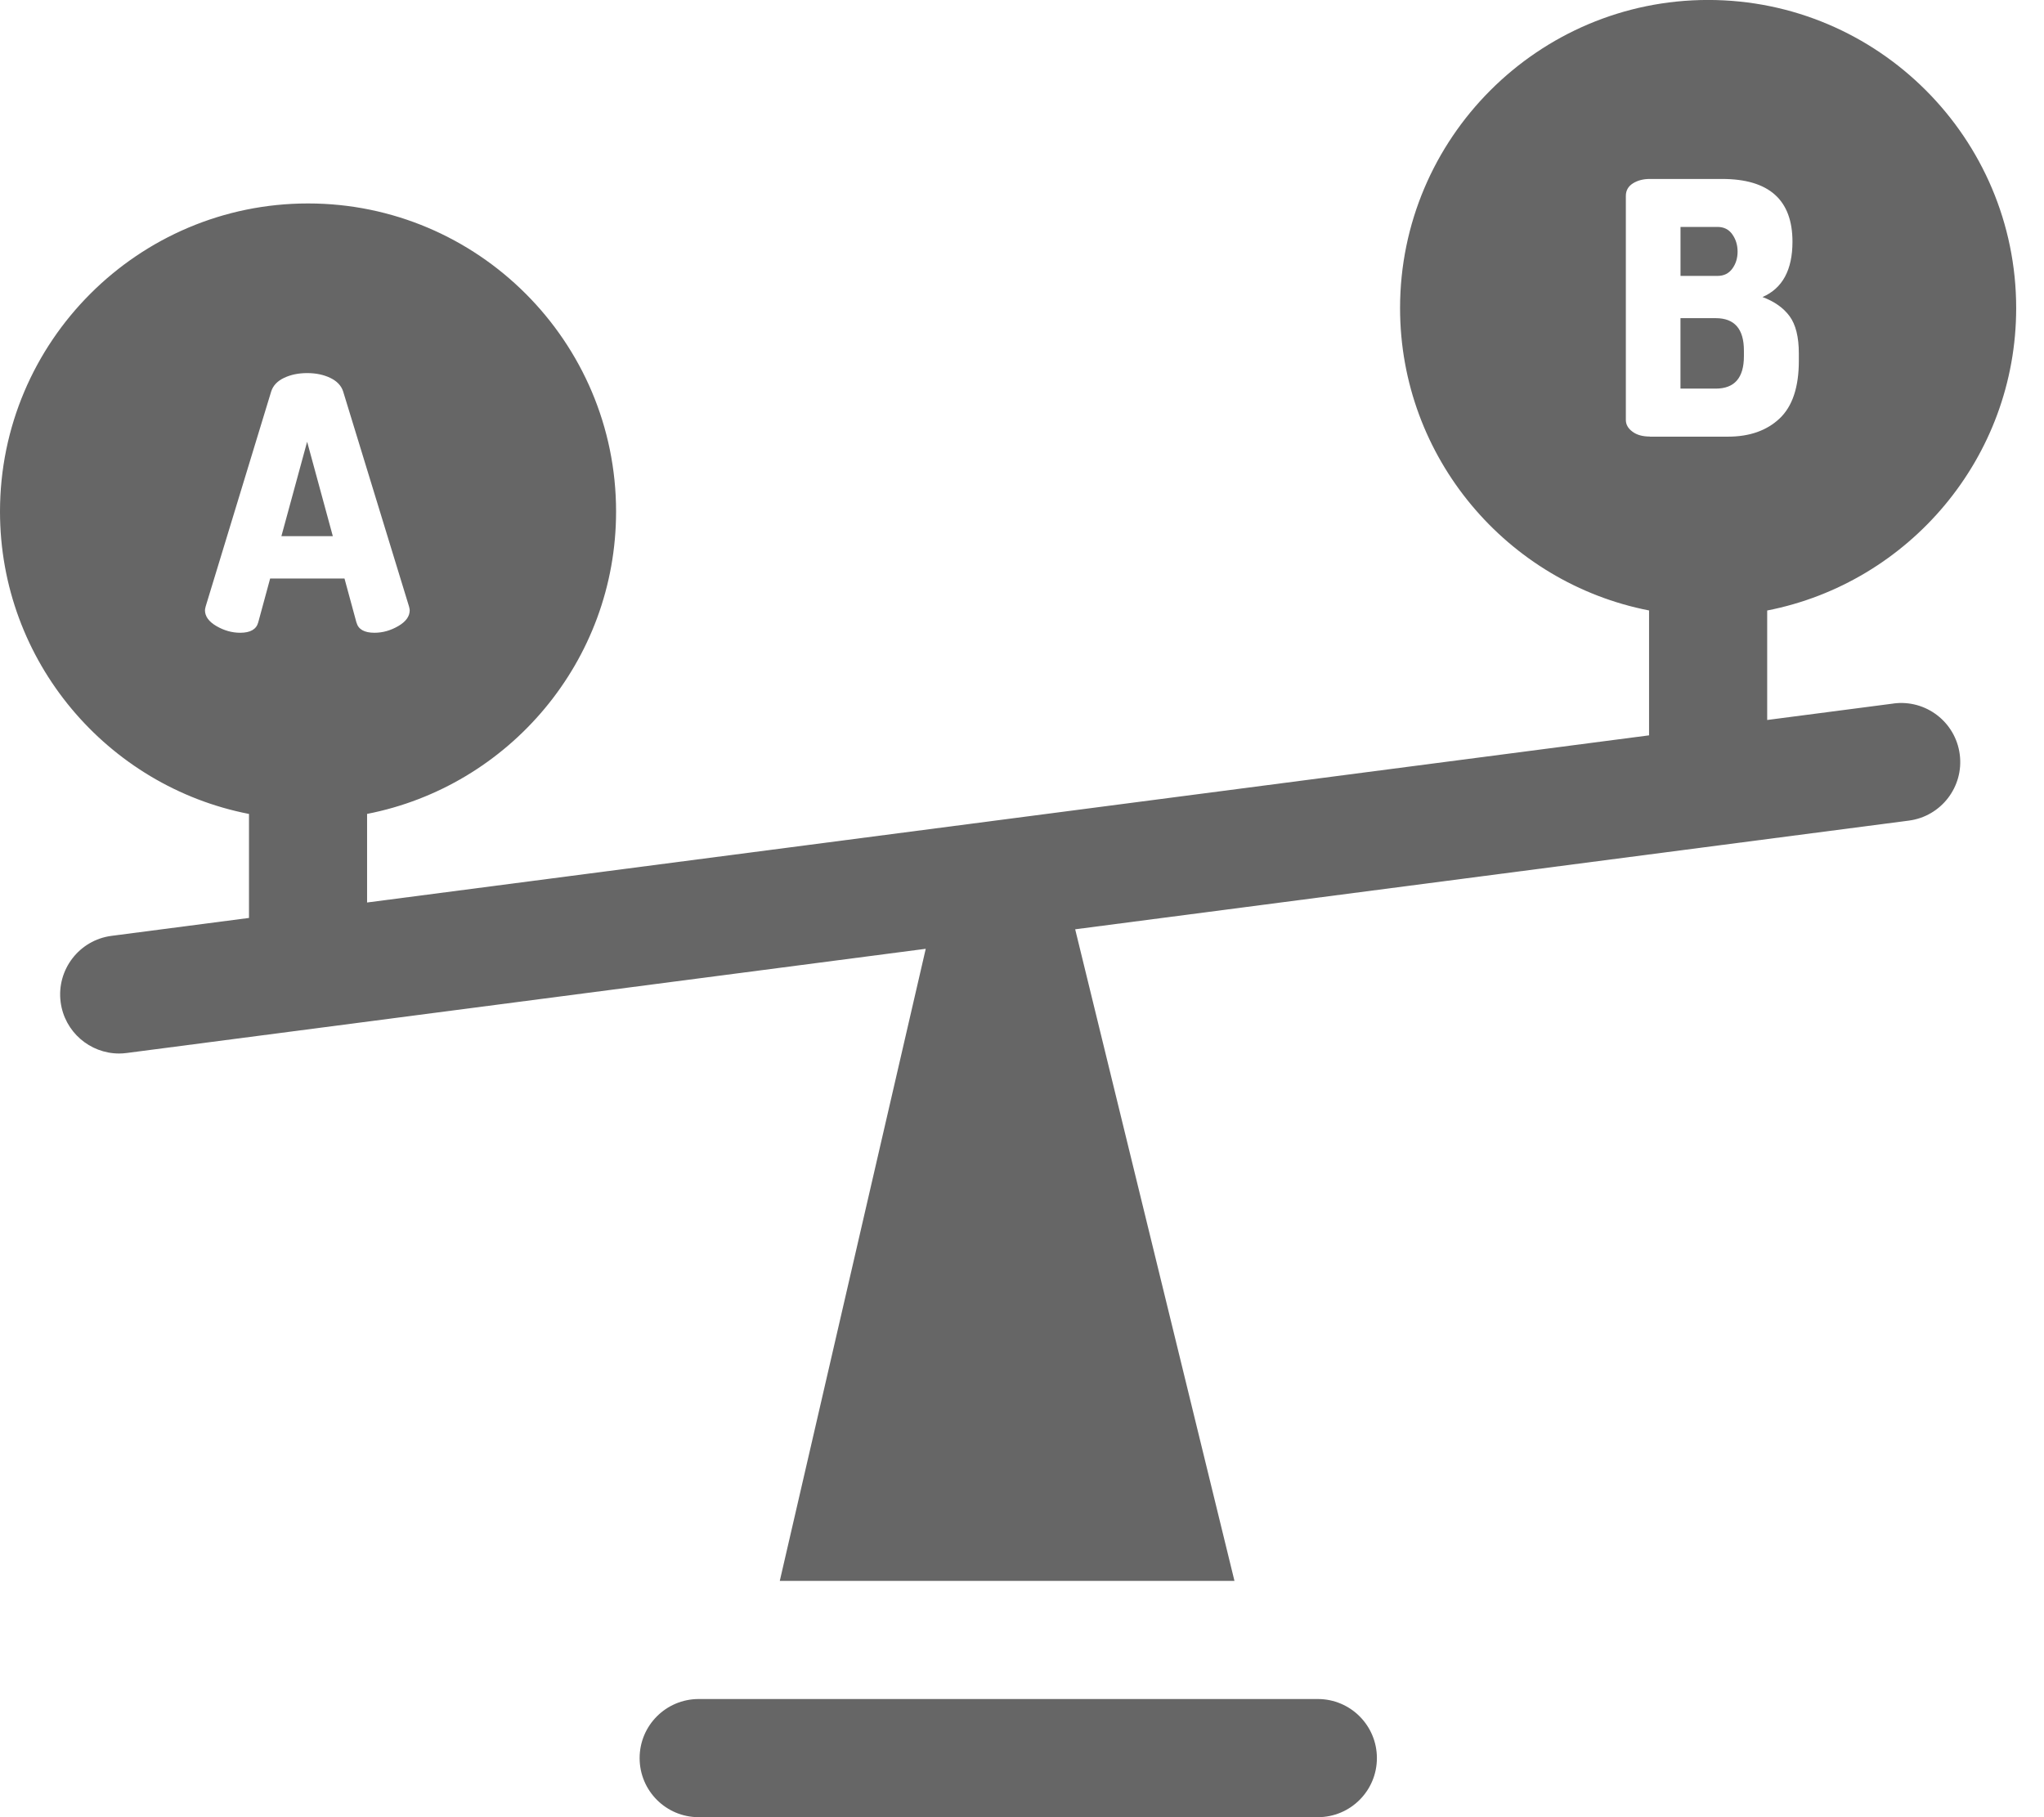 <svg xmlns="http://www.w3.org/2000/svg" fill="none" viewBox="0 0 54 48" height="48" width="54">
<g clip-path="url(#clip0_347_564)">
<path fill="#666666" d="M50.027 18.583L46.687 19.018V16.126C50.43 15.395 53.265 12.092 53.265 8.138C53.265 3.65 49.614 -0.001 45.127 -0.001C40.639 -0.001 36.988 3.651 36.988 8.138C36.988 12.092 39.823 15.395 43.566 16.125V19.424L9.698 23.839V21.499C13.443 20.769 16.276 17.466 16.276 13.512C16.276 9.024 12.625 5.374 8.138 5.374C3.651 5.374 0 9.025 0 13.513C0 17.468 2.835 20.771 6.578 21.5V24.247L2.947 24.72C2.093 24.831 1.491 25.615 1.602 26.469C1.704 27.255 2.375 27.828 3.147 27.828C3.215 27.828 3.282 27.823 3.351 27.814L24.457 25.062L20.601 41.758H32.613L28.405 24.547L50.429 21.676C51.283 21.565 51.886 20.781 51.774 19.927C51.663 19.073 50.88 18.471 50.026 18.582L50.027 18.583ZM9.417 16.444L9.101 15.281H7.137L6.821 16.444C6.771 16.624 6.613 16.714 6.346 16.714C6.129 16.714 5.92 16.655 5.718 16.538C5.516 16.42 5.415 16.28 5.415 16.119C5.415 16.101 5.421 16.066 5.434 16.017L7.165 10.339C7.215 10.184 7.328 10.065 7.505 9.981C7.682 9.897 7.885 9.855 8.115 9.855C8.345 9.855 8.548 9.897 8.724 9.981C8.901 10.066 9.015 10.185 9.065 10.339L10.805 16.017C10.818 16.067 10.824 16.101 10.824 16.119C10.824 16.281 10.723 16.42 10.521 16.538C10.319 16.655 10.11 16.714 9.893 16.714C9.626 16.714 9.467 16.625 9.418 16.444H9.417ZM43.587 11.531C43.394 11.531 43.24 11.488 43.126 11.401C43.01 11.315 42.953 11.212 42.953 11.094V5.175C42.953 5.032 43.016 4.922 43.139 4.844C43.263 4.766 43.412 4.727 43.586 4.727H45.494C46.735 4.727 47.355 5.28 47.355 6.385C47.355 7.13 47.091 7.617 46.563 7.846C46.88 7.964 47.119 8.134 47.28 8.354C47.441 8.575 47.523 8.901 47.523 9.336V9.532C47.523 10.227 47.353 10.735 47.015 11.054C46.677 11.373 46.222 11.534 45.651 11.534H43.585L43.587 11.531Z"></path>
<path fill="#666666" d="M34.816 44.879H18.458C17.597 44.879 16.898 45.577 16.898 46.439C16.898 47.302 17.596 48 18.458 48H34.816C35.677 48 36.376 47.302 36.376 46.439C36.376 45.578 35.678 44.879 34.816 44.879Z"></path>
<path fill="#666666" d="M8.114 11.668L7.434 14.163H8.793L8.114 11.668Z"></path>
<path fill="#666666" d="M45.765 6.189C45.672 6.059 45.542 5.994 45.374 5.994H44.397V7.288H45.374C45.542 7.288 45.672 7.224 45.765 7.097C45.858 6.971 45.905 6.82 45.905 6.646C45.905 6.472 45.858 6.32 45.765 6.19V6.189Z"></path>
<path fill="#666666" d="M45.327 8.404H44.396V10.265H45.327C45.824 10.265 46.072 9.98 46.072 9.409V9.26C46.072 8.689 45.824 8.404 45.327 8.404Z"></path>
</g>
<defs>
<clipPath id="clip0_347_564">
<rect fill="white" height="48" width="53.266"></rect>
</clipPath>
</defs>
</svg>
